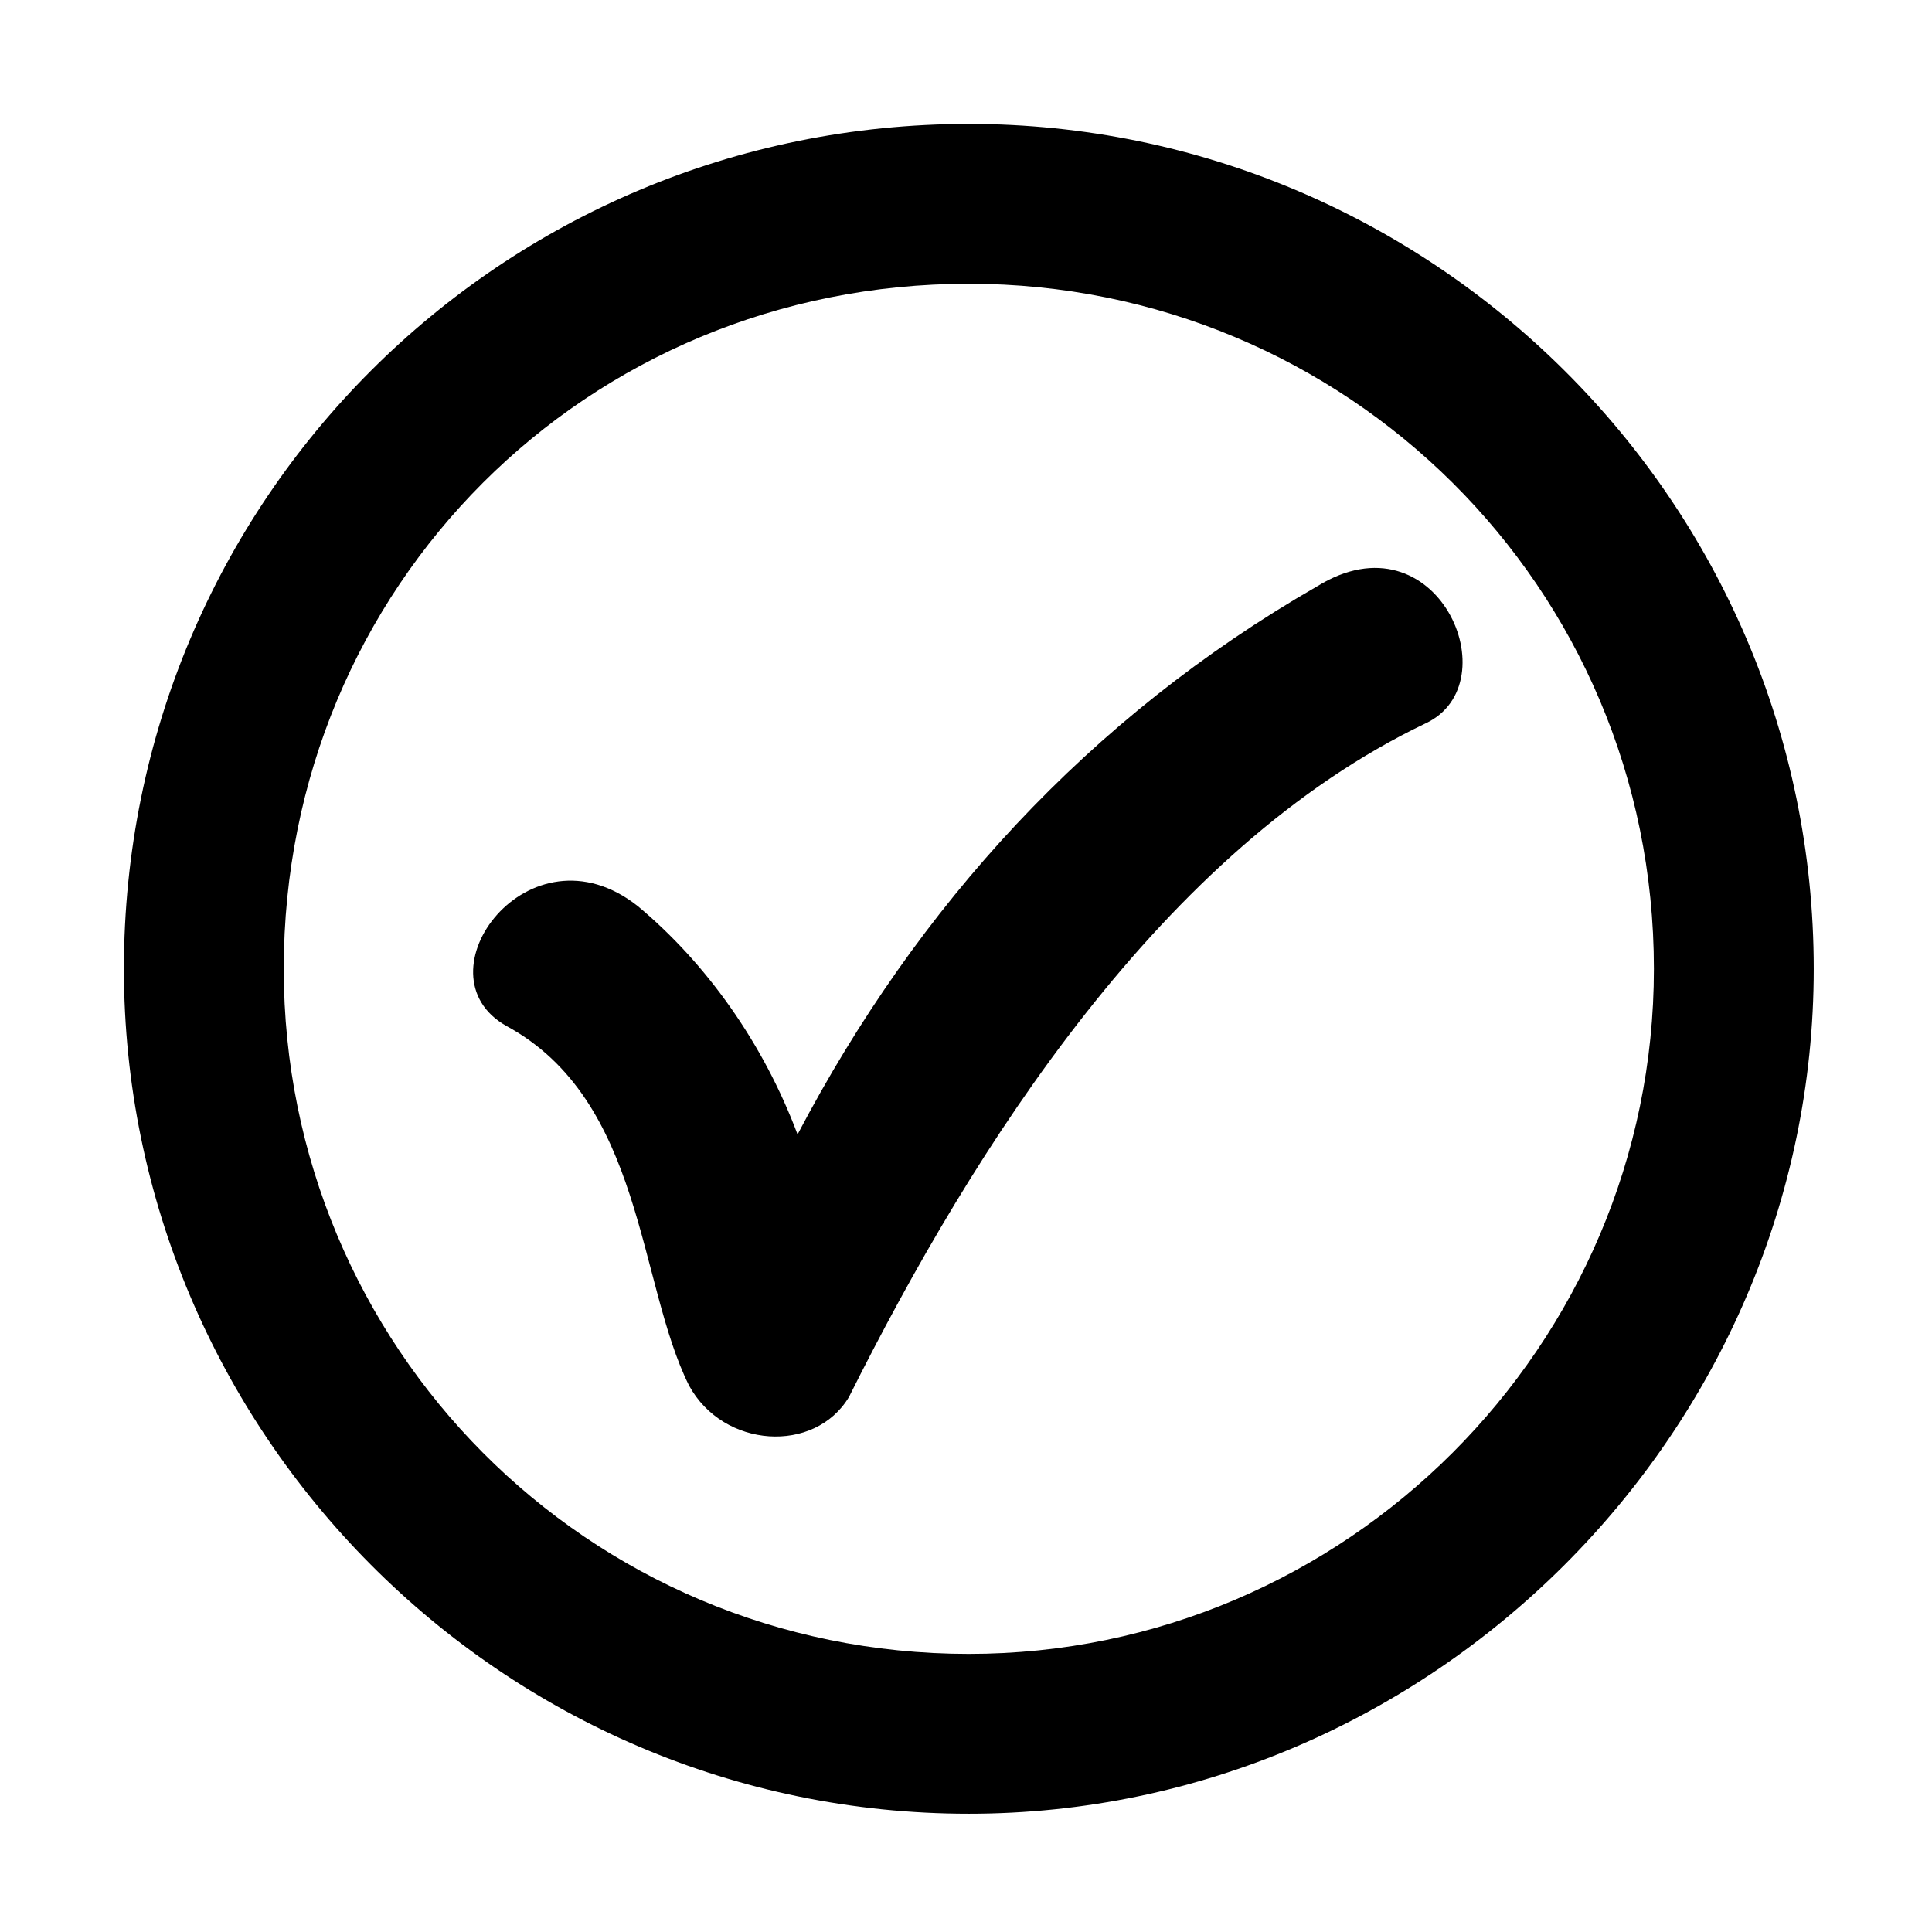 <?xml version="1.0" encoding="UTF-8"?>
<!-- The Best Svg Icon site in the world: iconSvg.co, Visit us! https://iconsvg.co -->
<svg fill="#000000" width="800px" height="800px" version="1.1" viewBox="144 144 512 512" xmlns="http://www.w3.org/2000/svg">
 <path d="m400.75 176.84c122.55 0 223.91 99.855 223.91 223.91 0 122.55-101.37 223.91-223.91 223.91-124.06 0-223.91-101.37-223.91-223.91 0-124.06 99.855-223.91 223.91-223.91zm-45.387 267.79c31.773-60.52 77.16-110.45 137.68-145.24 31.773-19.668 51.441 25.719 28.746 36.312-69.594 33.285-119.52 111.96-152.81 178.53-9.078 15.129-33.285 13.617-42.363-3.027-13.617-27.234-12.105-75.648-48.414-95.316-24.207-13.617 6.051-54.465 34.797-31.773 18.156 15.129 33.285 36.312 42.363 60.52zm45.387-225.43c-101.37 0-181.55 80.188-181.55 181.55 0 99.855 80.188 181.55 181.55 181.55 99.855 0 181.55-81.699 181.55-181.55 0-101.37-81.699-181.55-181.55-181.55z"/>
</svg>